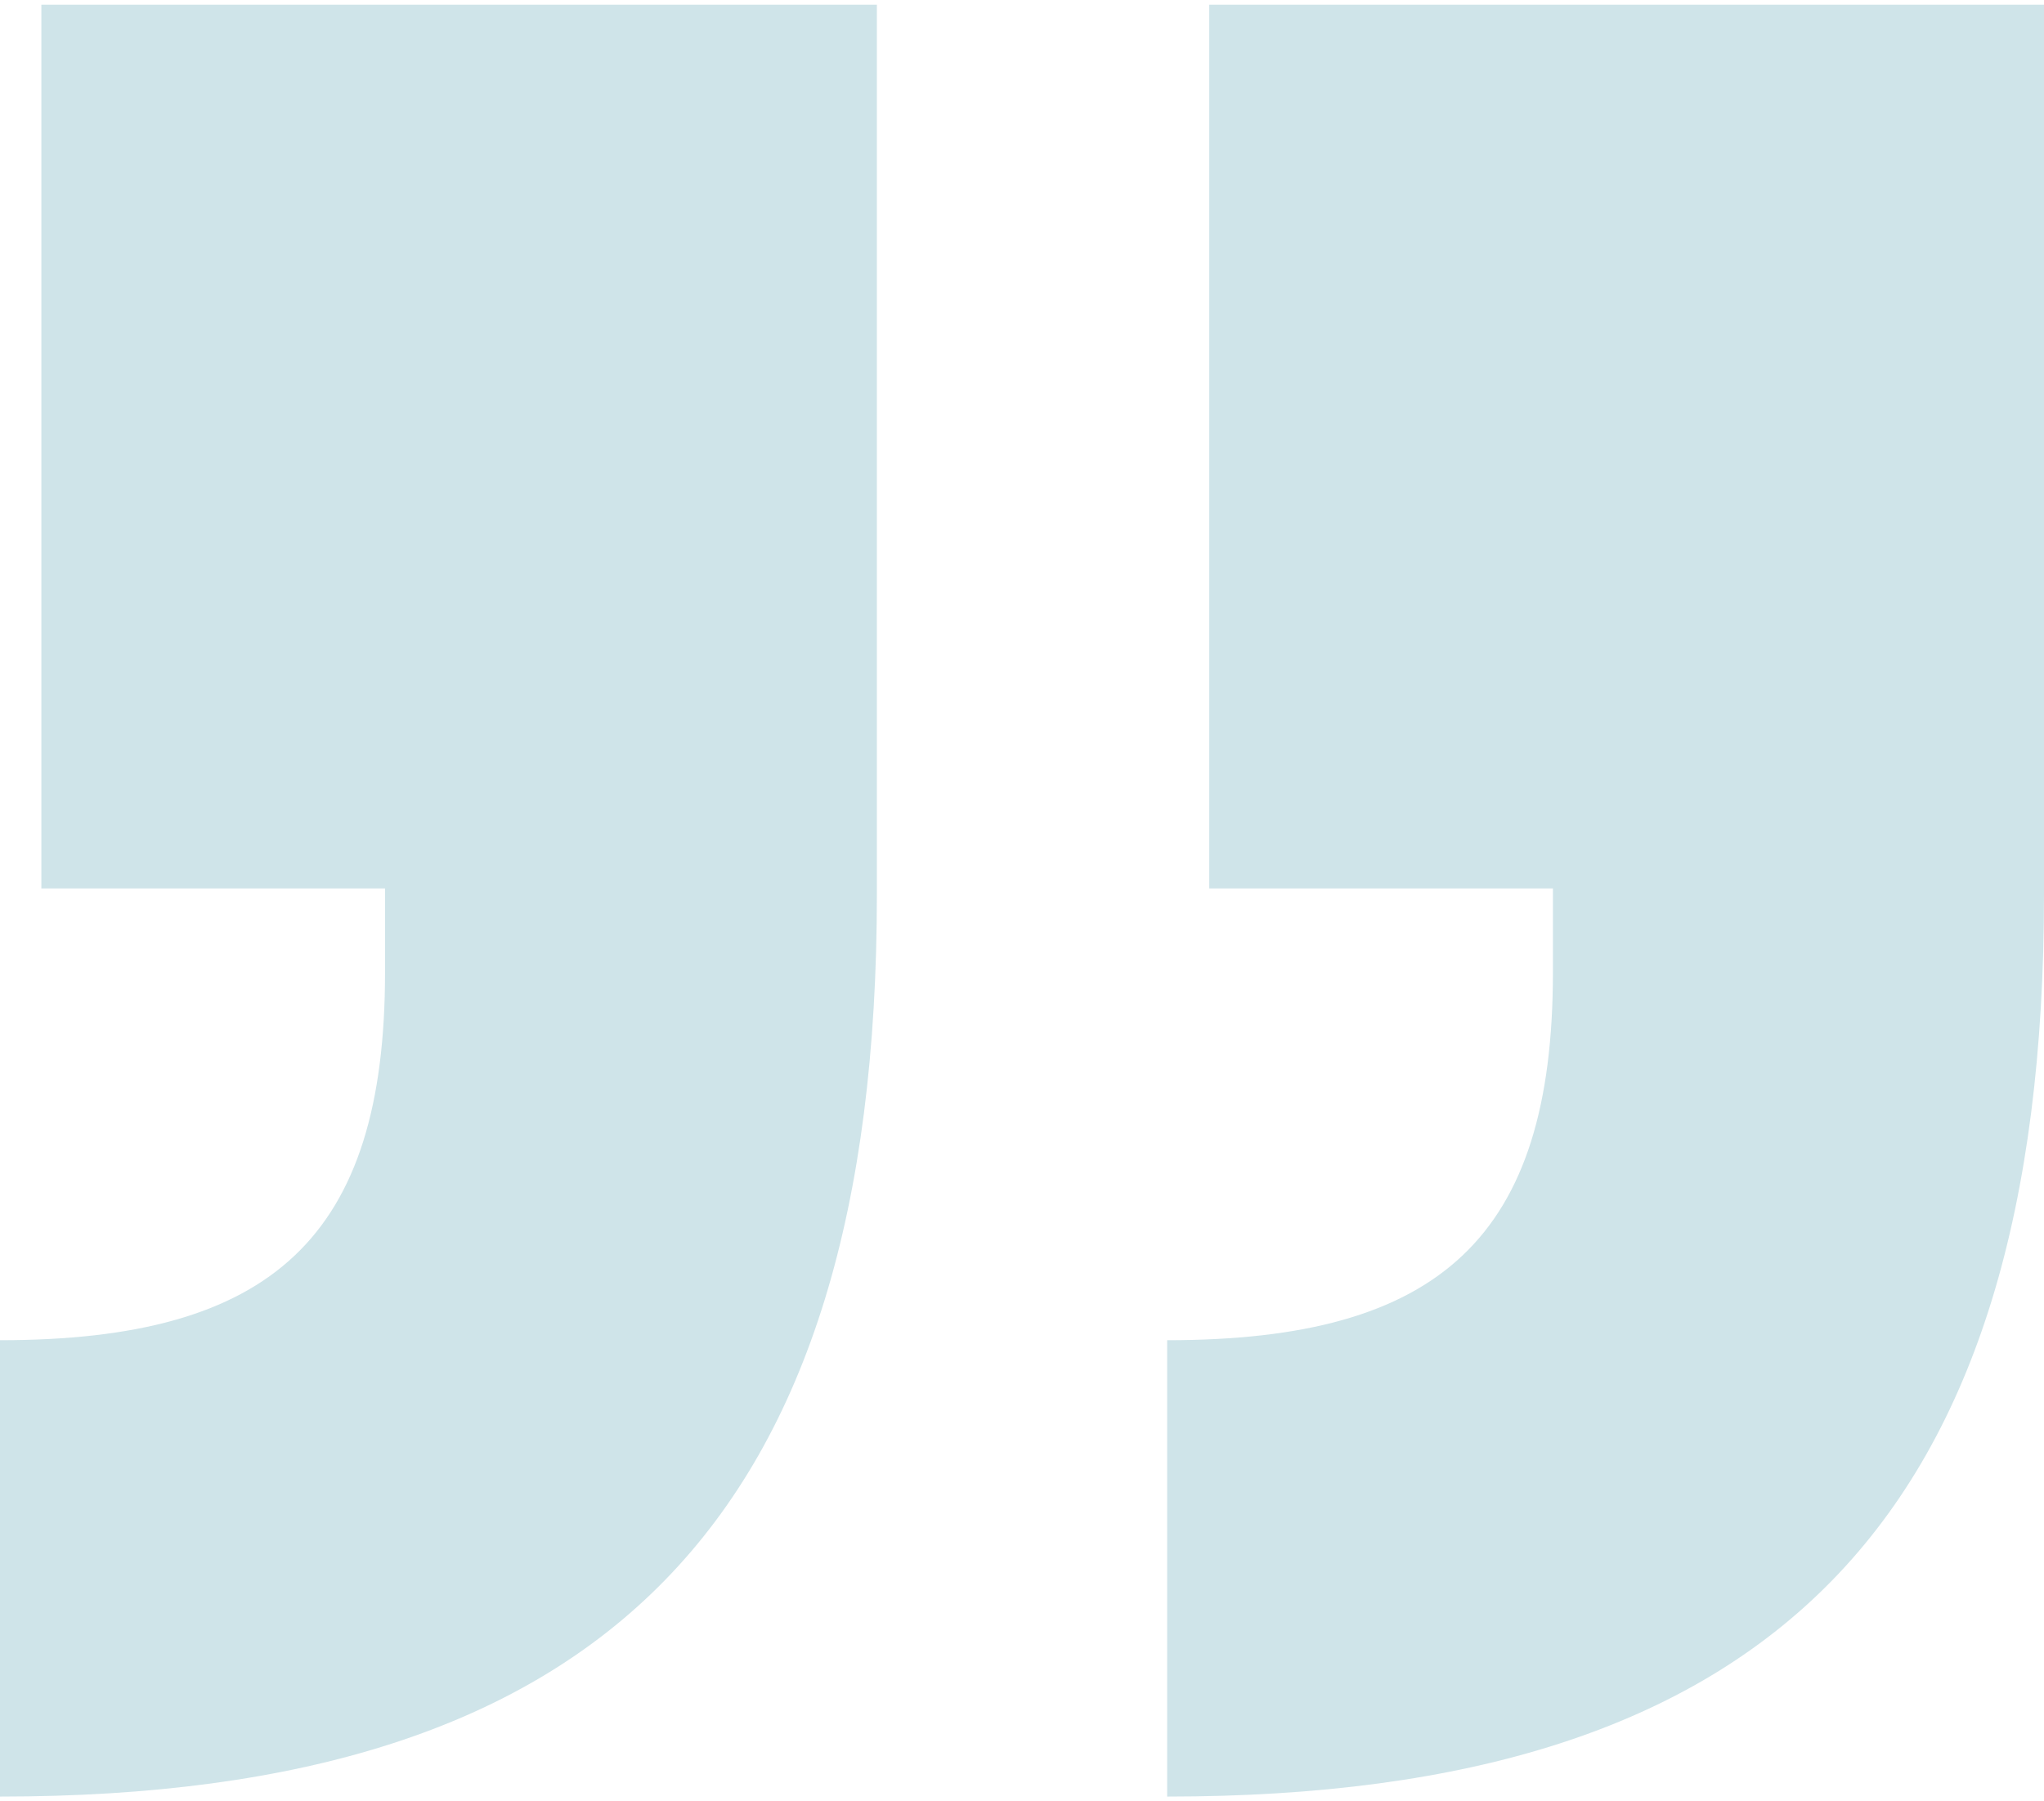 <svg width="59" height="52" viewBox="0 0 59 52" fill="none" xmlns="http://www.w3.org/2000/svg">
<g clip-path="url(#clip0_125_1851)">
<path d="M1.194 0.136L1.194 25.647L11.114 25.647L11.114 28.07C11.114 35.715 7.858 38.689 4.96642e-06 38.689L3.8147e-06 51.863C17.431 51.863 25.311 43.888 25.311 25.823L25.311 0.136L1.216 0.136L1.194 0.136ZM34.905 0.136L34.905 25.647L44.825 25.647L44.825 28.07C44.825 35.715 41.569 38.689 33.69 38.689L33.69 51.863C51.142 51.863 59 43.888 59 25.823L59 0.136L34.905 0.136Z" fill="#CFE4E9"/>
</g>
<defs>
<clipPath id="clip0_125_1851">
<rect width="59" height="52" fill="white" transform="translate(59 52) rotate(-180)"/>
</clipPath>
</defs>
</svg>
